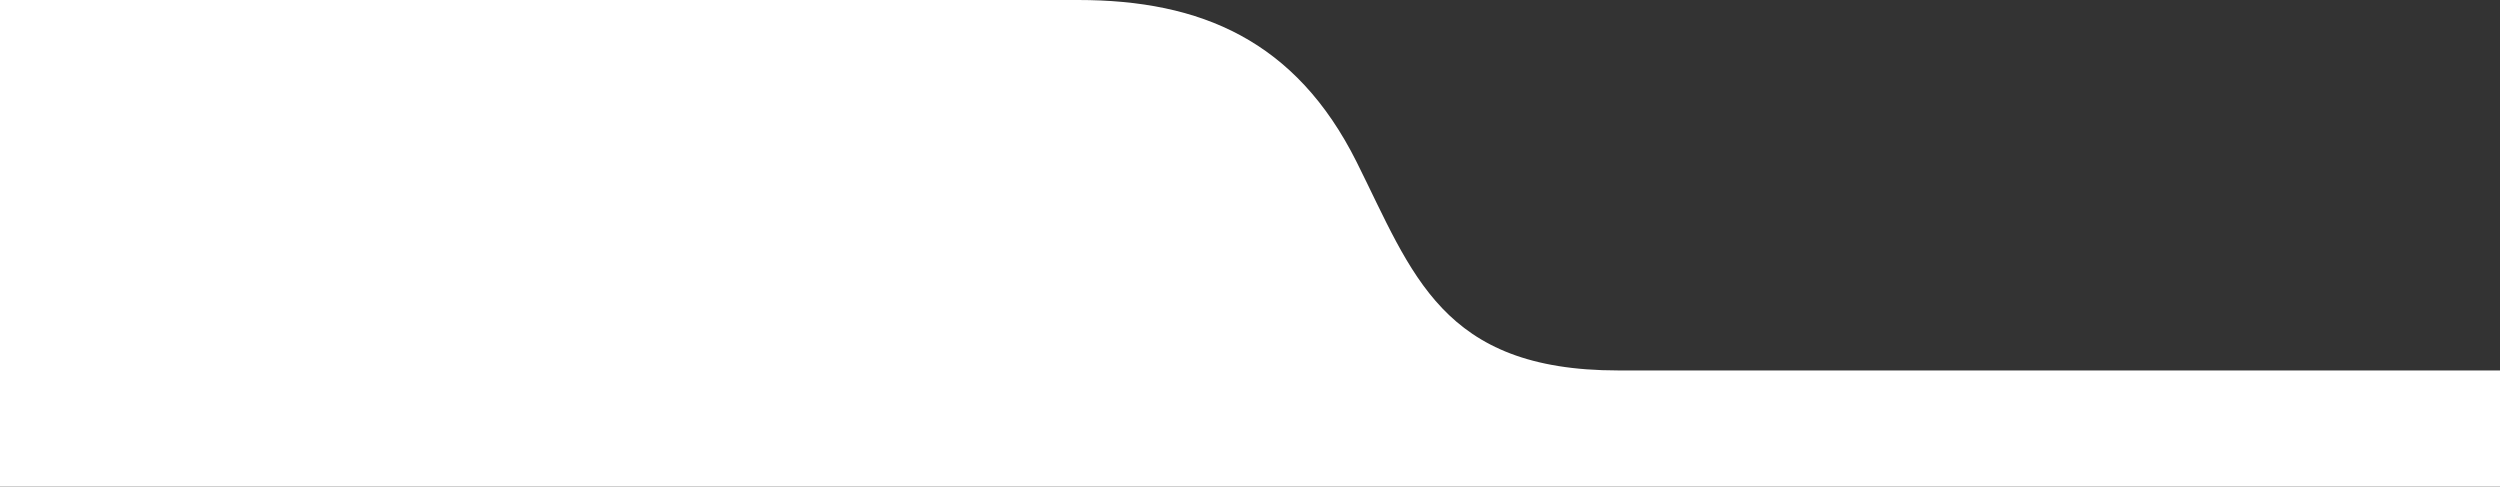 <?xml version="1.0" encoding="UTF-8"?>
<svg id="Layer_2" data-name="Layer 2" xmlns="http://www.w3.org/2000/svg" viewBox="0 0 375 73">
  <rect x="0" y="0" width="375" height="73" fill="#333333" stroke="none"/>
  <defs>
    <style>
      .cls-1 {
        fill: #fff;
      }
    </style>
  </defs>
  <g id="layout">
    <path class="cls-1" d="M375,73v-17.434H242.709c-26.478,0-30.835-14.509-39.214-31.267C194.376,6.061,180.107,0,161.721,0H0V73H375Z"/>
  </g>
</svg>